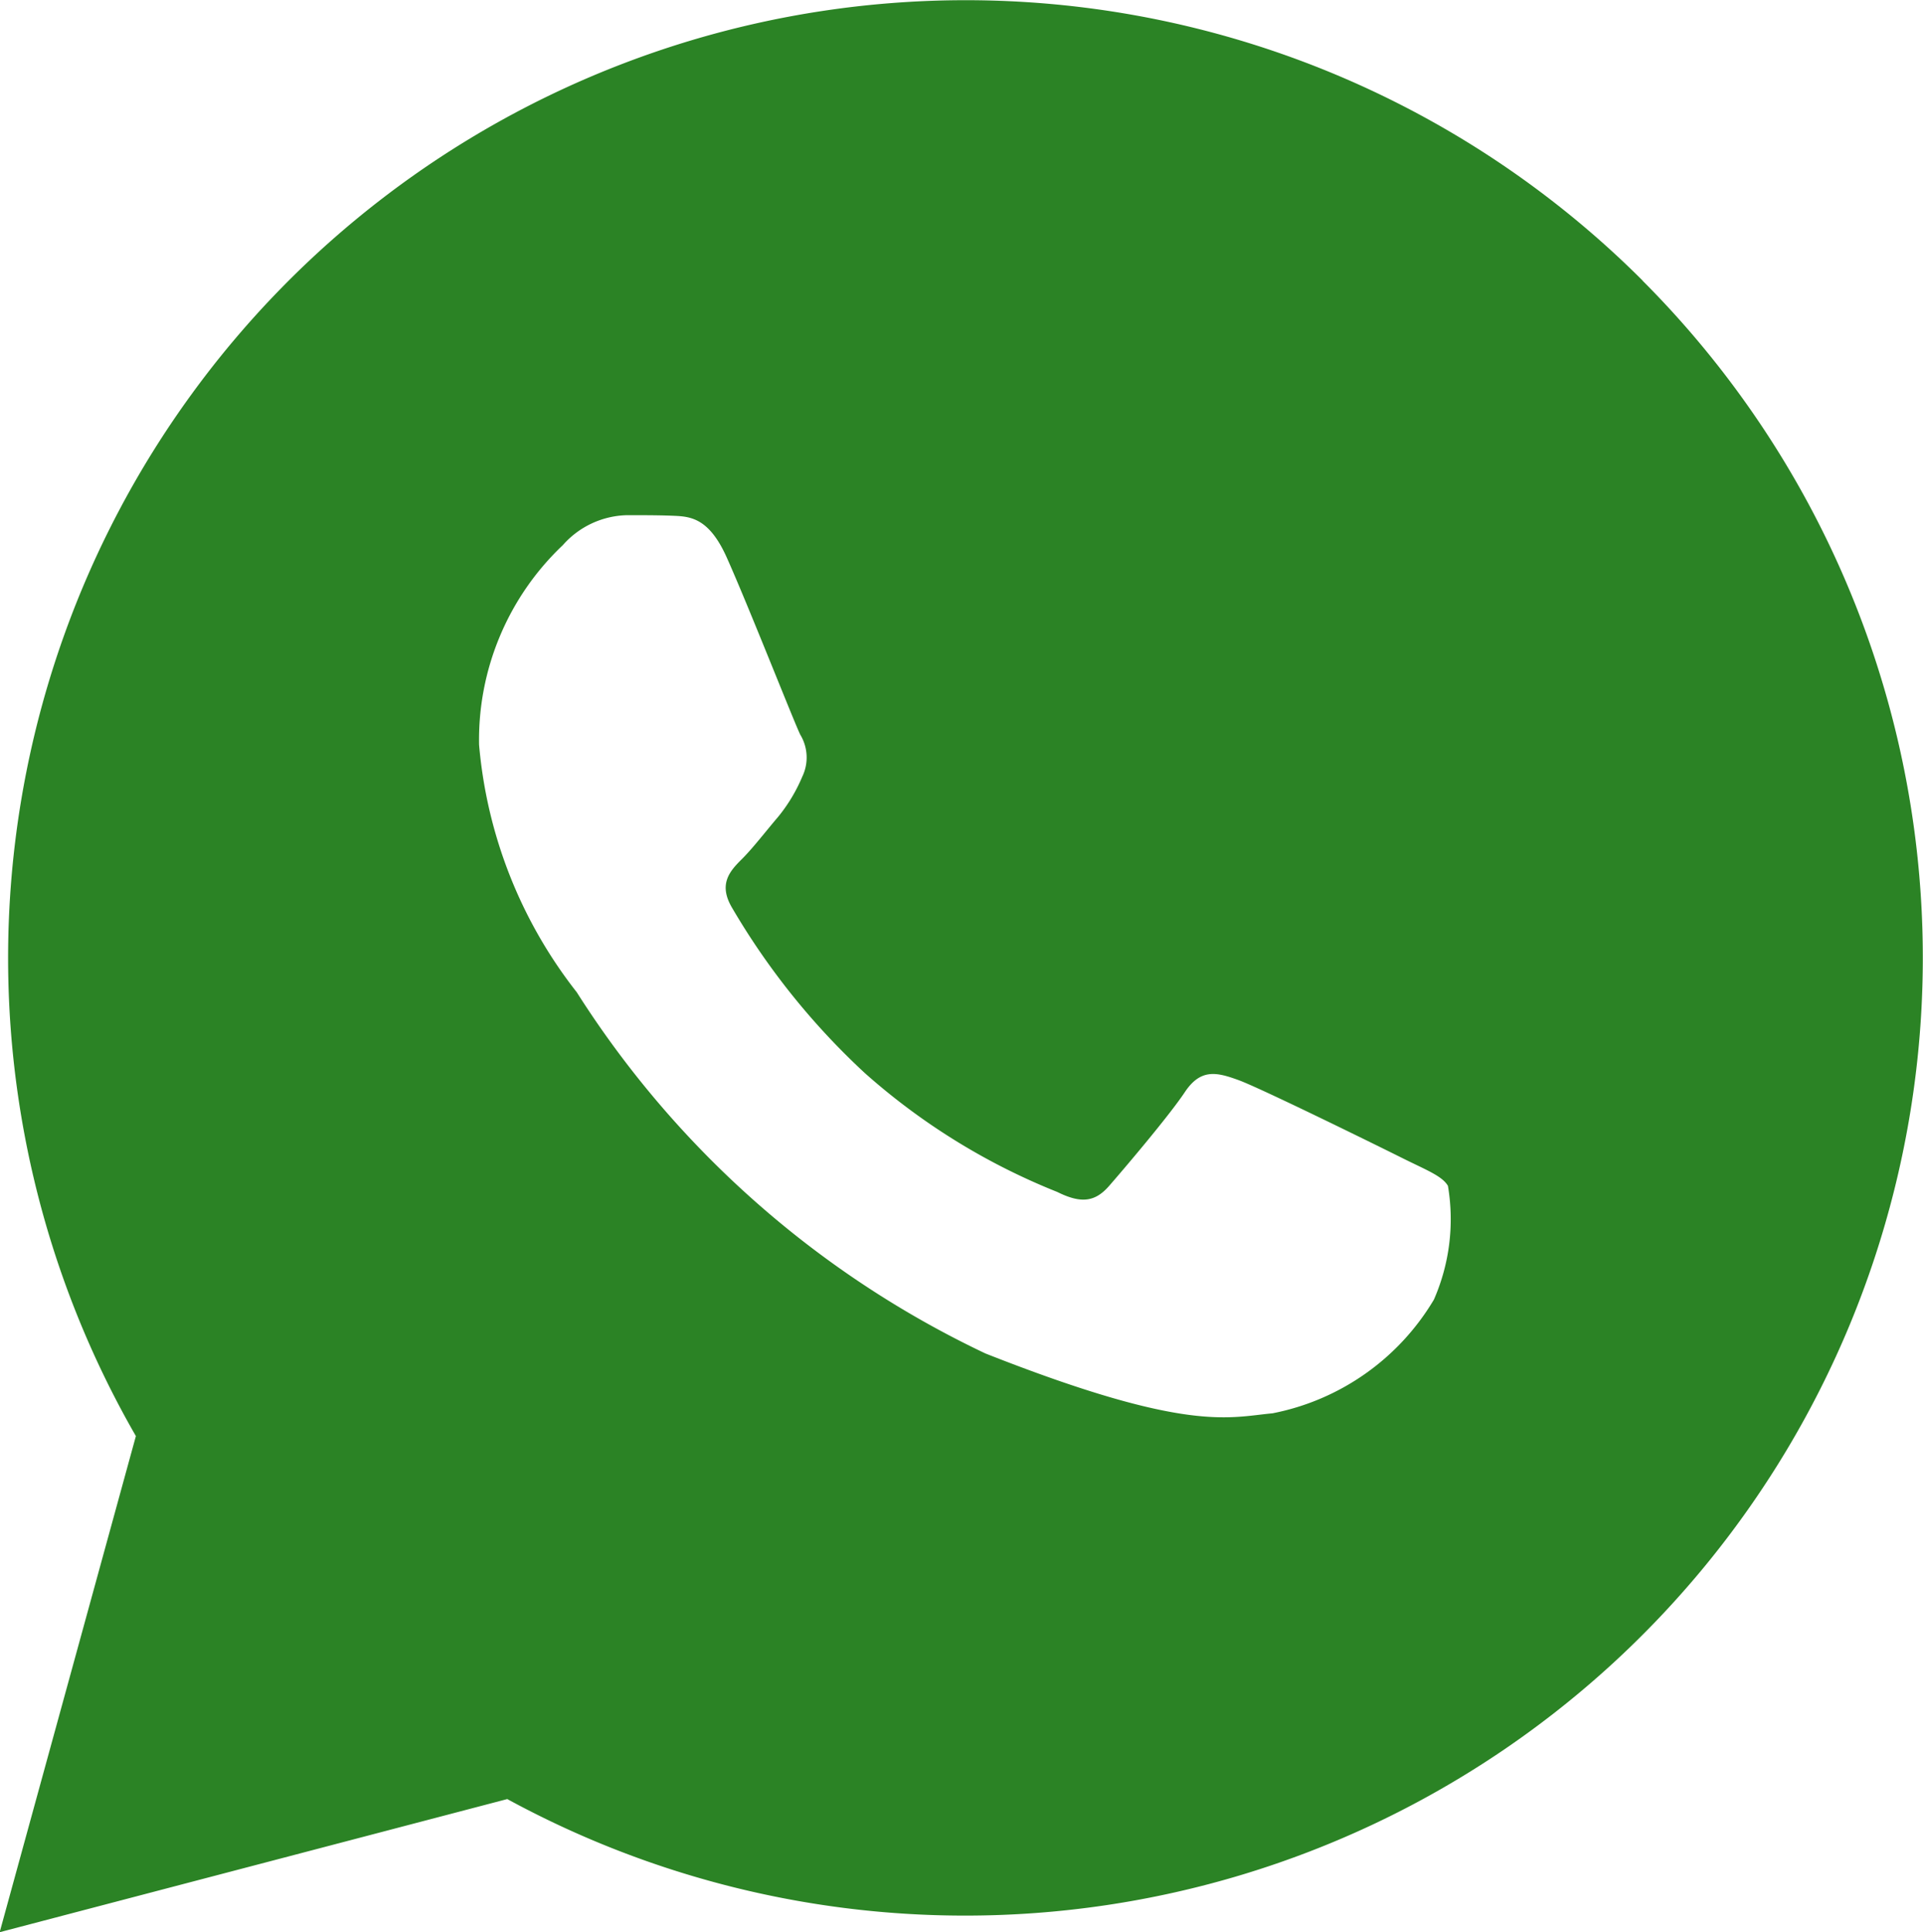 <svg xmlns="http://www.w3.org/2000/svg" width="24" height="24.108" viewBox="0 0 24 24.108">
  <path id="Pfad_3399" data-name="Pfad 3399" d="M451.307,328.994A11.951,11.951,0,0,0,432.5,343.409l-1.7,6.19,6.335-1.661a11.941,11.941,0,0,0,5.71,1.454h.005a11.951,11.951,0,0,0,8.453-20.4ZM448.7,341.706a3.016,3.016,0,0,1-2.015,1.419c-.548.05-1.061.248-3.583-.747a12.257,12.257,0,0,1-5.1-4.507,5.808,5.808,0,0,1-1.219-3.088,3.347,3.347,0,0,1,1.045-2.49,1.1,1.1,0,0,1,.8-.374c.2,0,.4,0,.572.007.213.009.448.019.672.516.265.59.846,2.067.92,2.216a.55.55,0,0,1,.025.523,2.047,2.047,0,0,1-.3.5c-.149.174-.314.389-.448.523-.15.149-.305.311-.131.609a8.993,8.993,0,0,0,1.661,2.068,8.167,8.167,0,0,0,2.4,1.482c.3.149.473.124.647-.075s.746-.871.945-1.17.4-.249.672-.15,1.742.822,2.04.971.5.224.572.348A2.5,2.5,0,0,1,448.7,341.706Z" transform="translate(-430.804 -325.491)" fill="#2b8325"/>
</svg>
